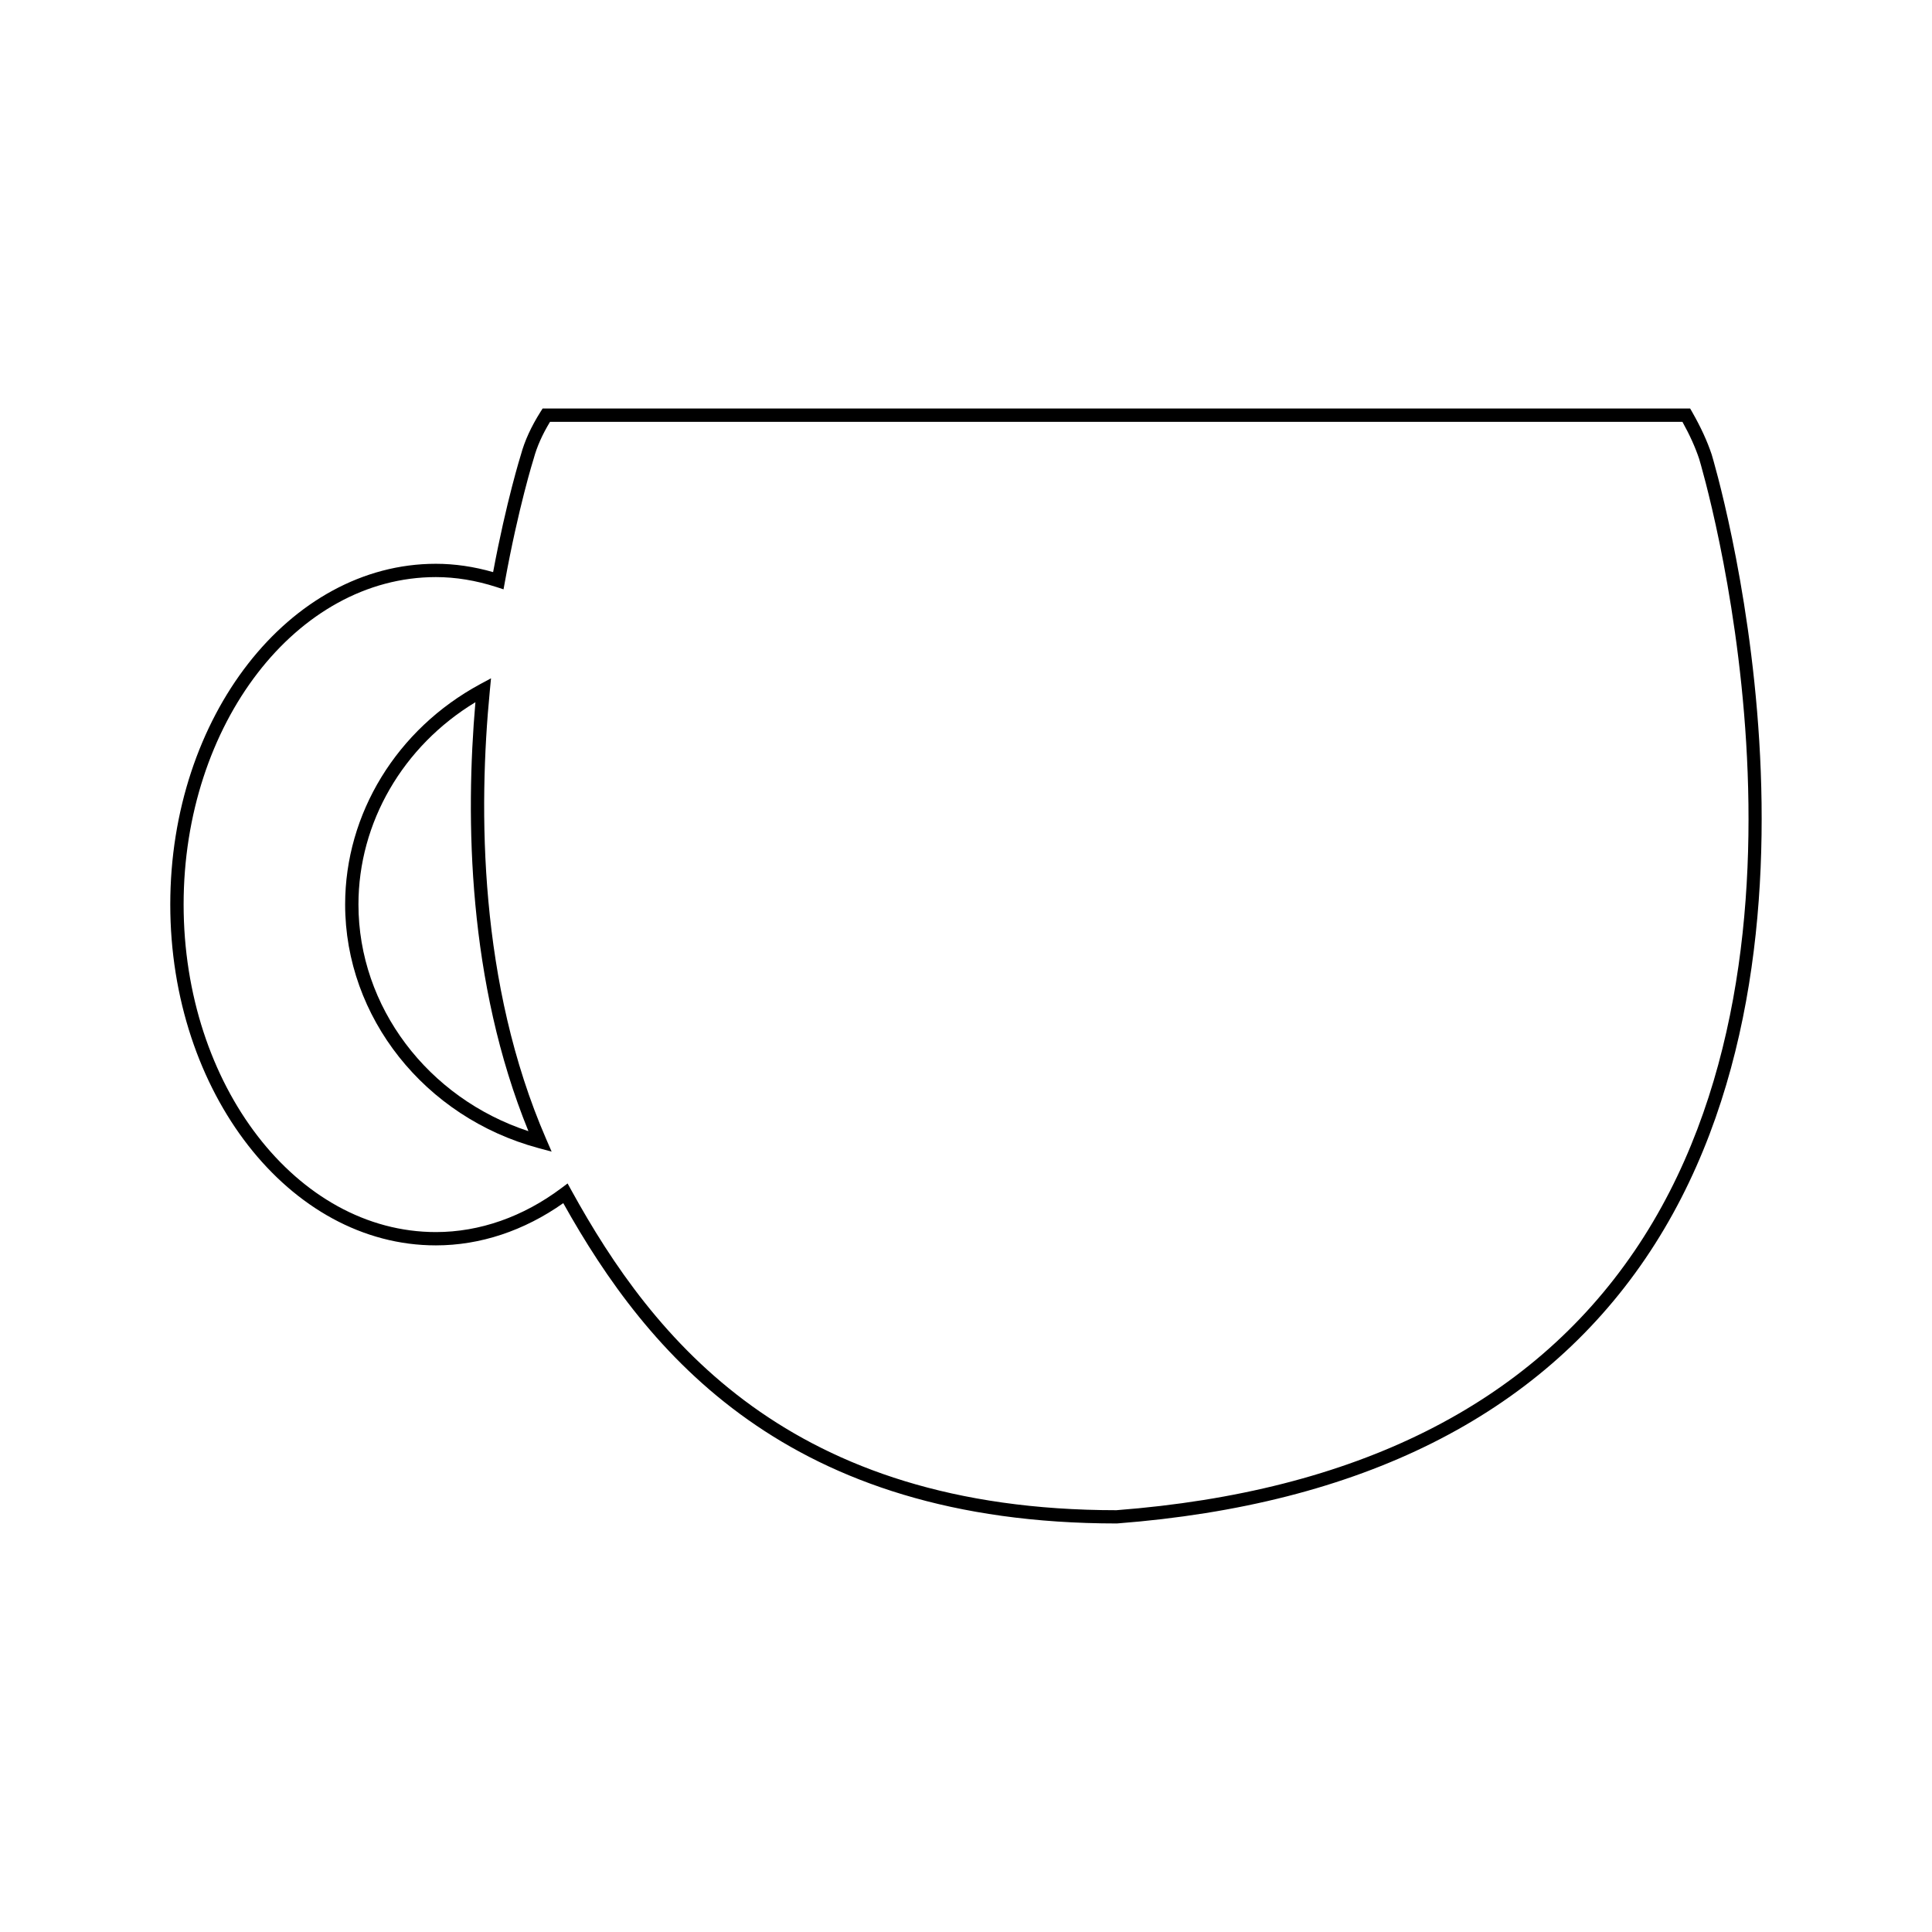 <?xml version="1.0" encoding="UTF-8"?>
<!-- Uploaded to: SVG Repo, www.svgrepo.com, Generator: SVG Repo Mixer Tools -->
<svg fill="#000000" width="800px" height="800px" version="1.1" viewBox="144 144 512 512" xmlns="http://www.w3.org/2000/svg">
 <g>
  <path d="m597.65 264.54-0.016-0.039c-1.211-3.621-2.867-7.231-5.211-11.348l-0.516-0.891h-304.11l-0.52 0.82c-2.523 3.996-4.242 7.766-5.238 11.445-0.039 0.125-3.844 12.262-7.359 31.09-5.109-1.465-10.203-2.207-15.168-2.207-38.812 0-70.387 40.508-70.387 90.289 0 49.812 31.574 90.34 70.387 90.34 11.742 0 23.371-3.863 33.762-11.191 22.309 39.918 59.355 84.887 146.73 84.887 64.598-4.961 111.71-28.566 140.01-70.145 56.652-83.238 18.02-211.77 17.629-213.05zm-20.555 211.08c-27.668 40.637-73.883 63.723-137.22 68.598-86.68 0-122.74-45.328-144.48-84.816l-0.977-1.777-1.621 1.215c-10.176 7.637-21.684 11.672-33.277 11.672-36.863 0-66.859-38.945-66.859-86.816 0-47.84 29.992-86.762 66.859-86.762 5.223 0 10.605 0.883 16.008 2.625l1.914 0.621 0.359-1.98c3.57-19.699 7.57-32.48 7.637-32.676 0.852-3.152 2.273-6.348 4.324-9.734h300.1c1.965 3.543 3.379 6.68 4.43 9.809 0.676 2.246 38.297 128.52-17.191 210.02z"/>
  <path d="m273.81 327.05 0.316-3.293-2.91 1.57c-22.047 11.914-35.75 34.285-35.75 58.371 0 29.859 21.051 56.402 51.188 64.543l3.535 0.953-1.457-3.359c-17.863-41.172-17.973-87.32-14.922-118.79zm-34.816 56.648c0-21.719 11.789-41.969 30.996-53.605-2.672 30.844-2.062 74.191 14.051 113.68-26.699-8.77-45.047-32.988-45.047-60.078z"/>
 </g>
</svg>